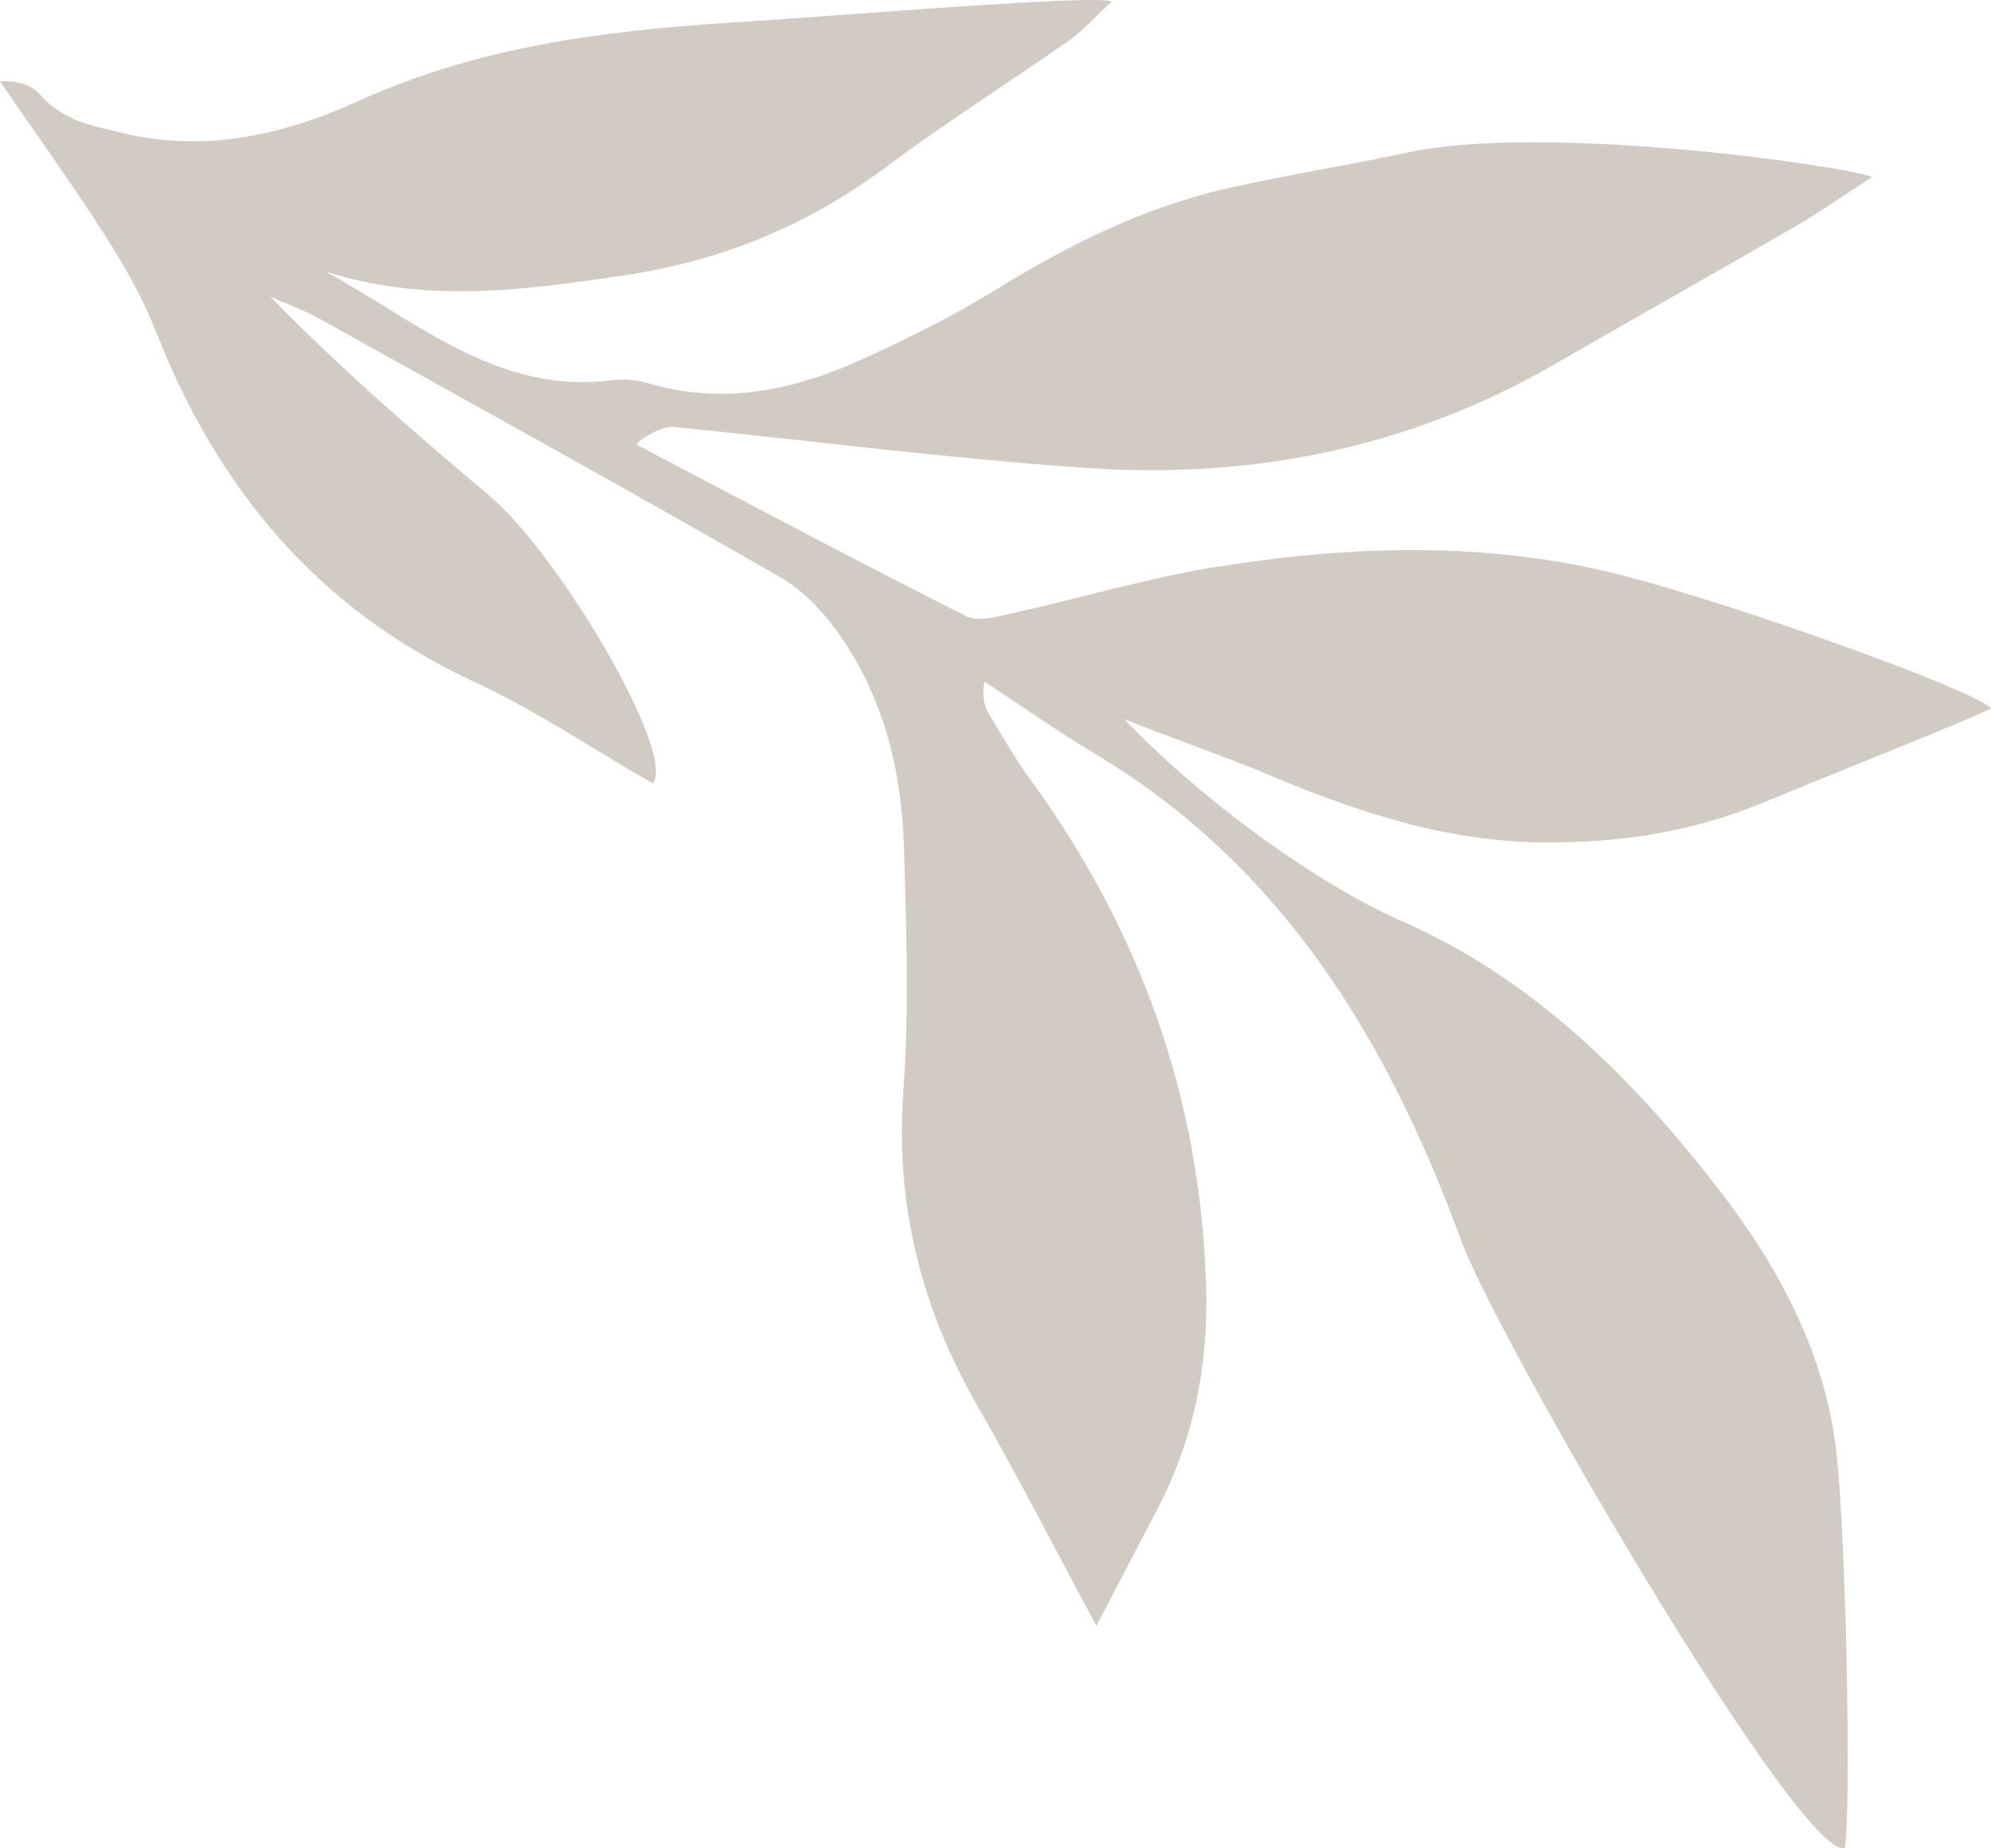 <?xml version="1.0" encoding="UTF-8"?> <svg xmlns="http://www.w3.org/2000/svg" viewBox="0 0 98.00 91.00" data-guides="{&quot;vertical&quot;:[],&quot;horizontal&quot;:[]}"><defs></defs><path fill="#d2cbc3" stroke="none" fill-opacity="1" stroke-width="1" stroke-opacity="1" id="tSvg2bc44c07ae" title="Path 6" d="M1.997 4.681C3.1 5.941 4.488 6.181 6.058 6.553C10.203 7.538 14.042 6.605 17.658 4.967C23.504 2.316 29.618 1.52 35.907 1.119C41.77 0.753 54.031 -0.301 54.713 0.083C53.906 0.827 53.32 1.503 52.615 1.995C49.652 4.074 46.587 6.003 43.692 8.168C39.831 11.054 35.606 12.817 30.84 13.539C25.887 14.283 20.985 14.959 16.026 13.367C20.553 15.847 24.574 19.477 30.22 18.709C30.8 18.635 31.438 18.732 32.012 18.898C35.697 19.958 39.177 19.185 42.532 17.645C44.71 16.648 46.883 15.577 48.924 14.318C52.541 12.085 56.288 10.206 60.434 9.267C63.357 8.603 66.326 8.151 69.249 7.515C75.959 6.049 90.756 8.145 92.149 8.718C90.5 9.783 89.465 10.516 88.367 11.151C84.404 13.442 80.412 15.686 76.442 17.977C69.34 22.065 61.628 23.588 53.565 23.044C46.735 22.586 39.939 21.693 33.126 21.017C32.615 20.966 31.409 21.641 31.335 21.893C36.732 24.722 42.106 27.591 47.548 30.333C48.173 30.648 49.174 30.333 49.965 30.162C53.24 29.434 56.47 28.461 59.769 27.928C66.462 26.846 73.218 26.628 79.826 28.318C85.621 29.806 97.443 34.078 97.995 34.88C96.909 35.447 89.635 38.327 86.866 39.483C83.363 40.949 79.769 41.51 75.97 41.476C71.028 41.436 66.542 39.89 62.095 38C60.707 37.405 56.732 35.985 55.339 35.401C58.705 38.98 64.472 43.36 69.004 45.352C75.447 48.181 80.372 53.083 84.608 58.568C87.56 62.393 89.886 66.682 90.409 71.681C90.887 76.25 91.125 89.288 90.801 90.983C88.64 91.607 73.73 66.001 71.899 61.019C68.305 51.222 63.152 42.69 53.985 37.164C52.097 36.031 50.295 34.76 48.452 33.557C48.316 34.416 48.486 34.845 48.725 35.235C49.356 36.271 49.953 37.331 50.664 38.304C56.072 45.725 59.069 53.953 59.365 63.218C59.496 67.22 58.757 70.902 56.914 74.406C56.004 76.13 55.106 77.859 53.968 80.046C51.819 76.055 50.078 72.637 48.168 69.322C45.37 64.472 44.051 59.358 44.466 53.701C44.756 49.721 44.614 45.696 44.494 41.699C44.38 38.012 43.528 34.462 41.418 31.387C40.633 30.236 39.592 29.096 38.404 28.415C30.886 24.098 23.294 19.906 15.714 15.686C14.952 15.262 14.11 14.965 13.308 14.61C16.76 18.143 20.405 21.309 24.096 24.413C27.485 27.27 33.297 37.056 32.137 38.573C29.157 36.861 26.371 34.971 23.362 33.58C15.702 30.03 10.738 24.126 7.69 16.356C7.03 14.684 6.131 13.087 5.159 11.575C3.515 9.004 1.73 6.53 0.001 4.011C0.957 3.954 1.588 4.217 1.997 4.681Z"></path></svg> 